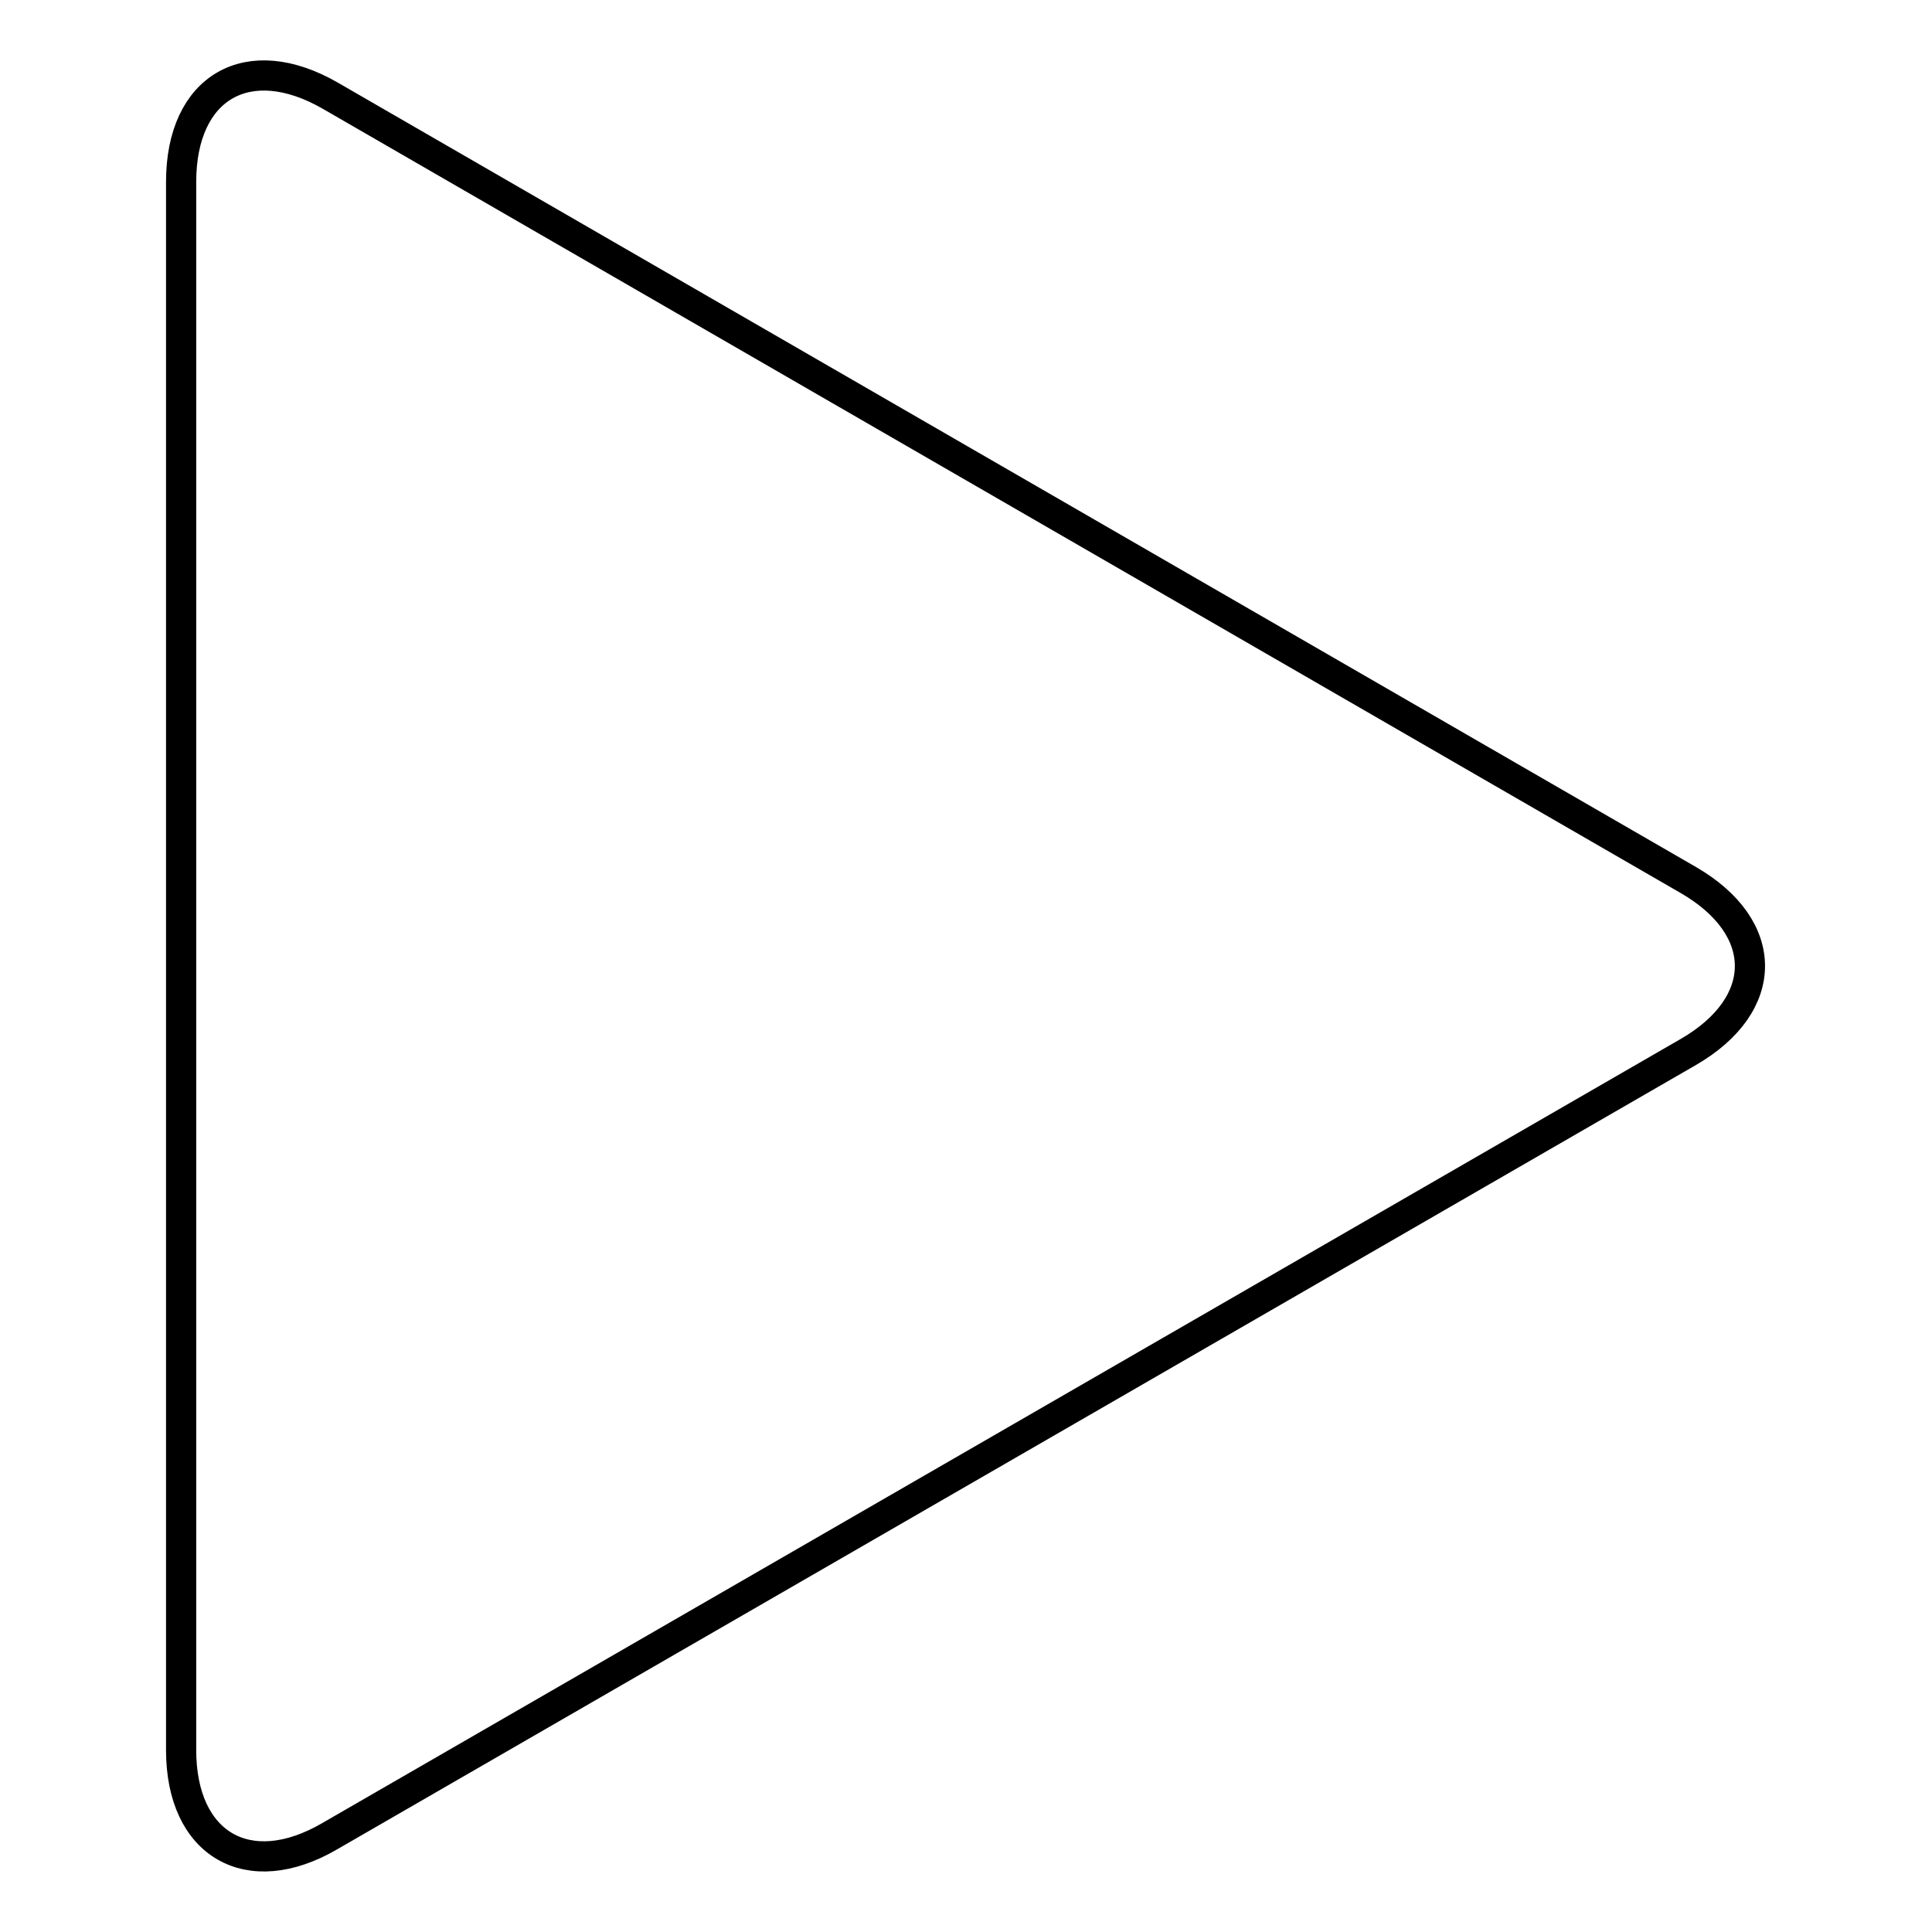 <?xml version="1.0" encoding="utf-8"?>
<!-- Svg Vector Icons : http://www.onlinewebfonts.com/icon -->
<!DOCTYPE svg PUBLIC "-//W3C//DTD SVG 1.1//EN" "http://www.w3.org/Graphics/SVG/1.1/DTD/svg11.dtd">
<svg version="1.1" xmlns="http://www.w3.org/2000/svg" xmlns:xlink="http://www.w3.org/1999/xlink" x="0px" y="0px" viewBox="0 0 256 256" enable-background="new 0 0 256 256" xml:space="preserve">
<g><g><path stroke-width="4" fill-opacity="0" stroke="#000000"  d="M24,231.9c0,12.5,8.9,17.7,19.7,11.4l180-103.9c10.9-6.3,10.9-16.5,0-22.8L43.8,12.7C32.9,6.4,24,11.5,24,24.1V231.9z"/></g></g>
</svg>